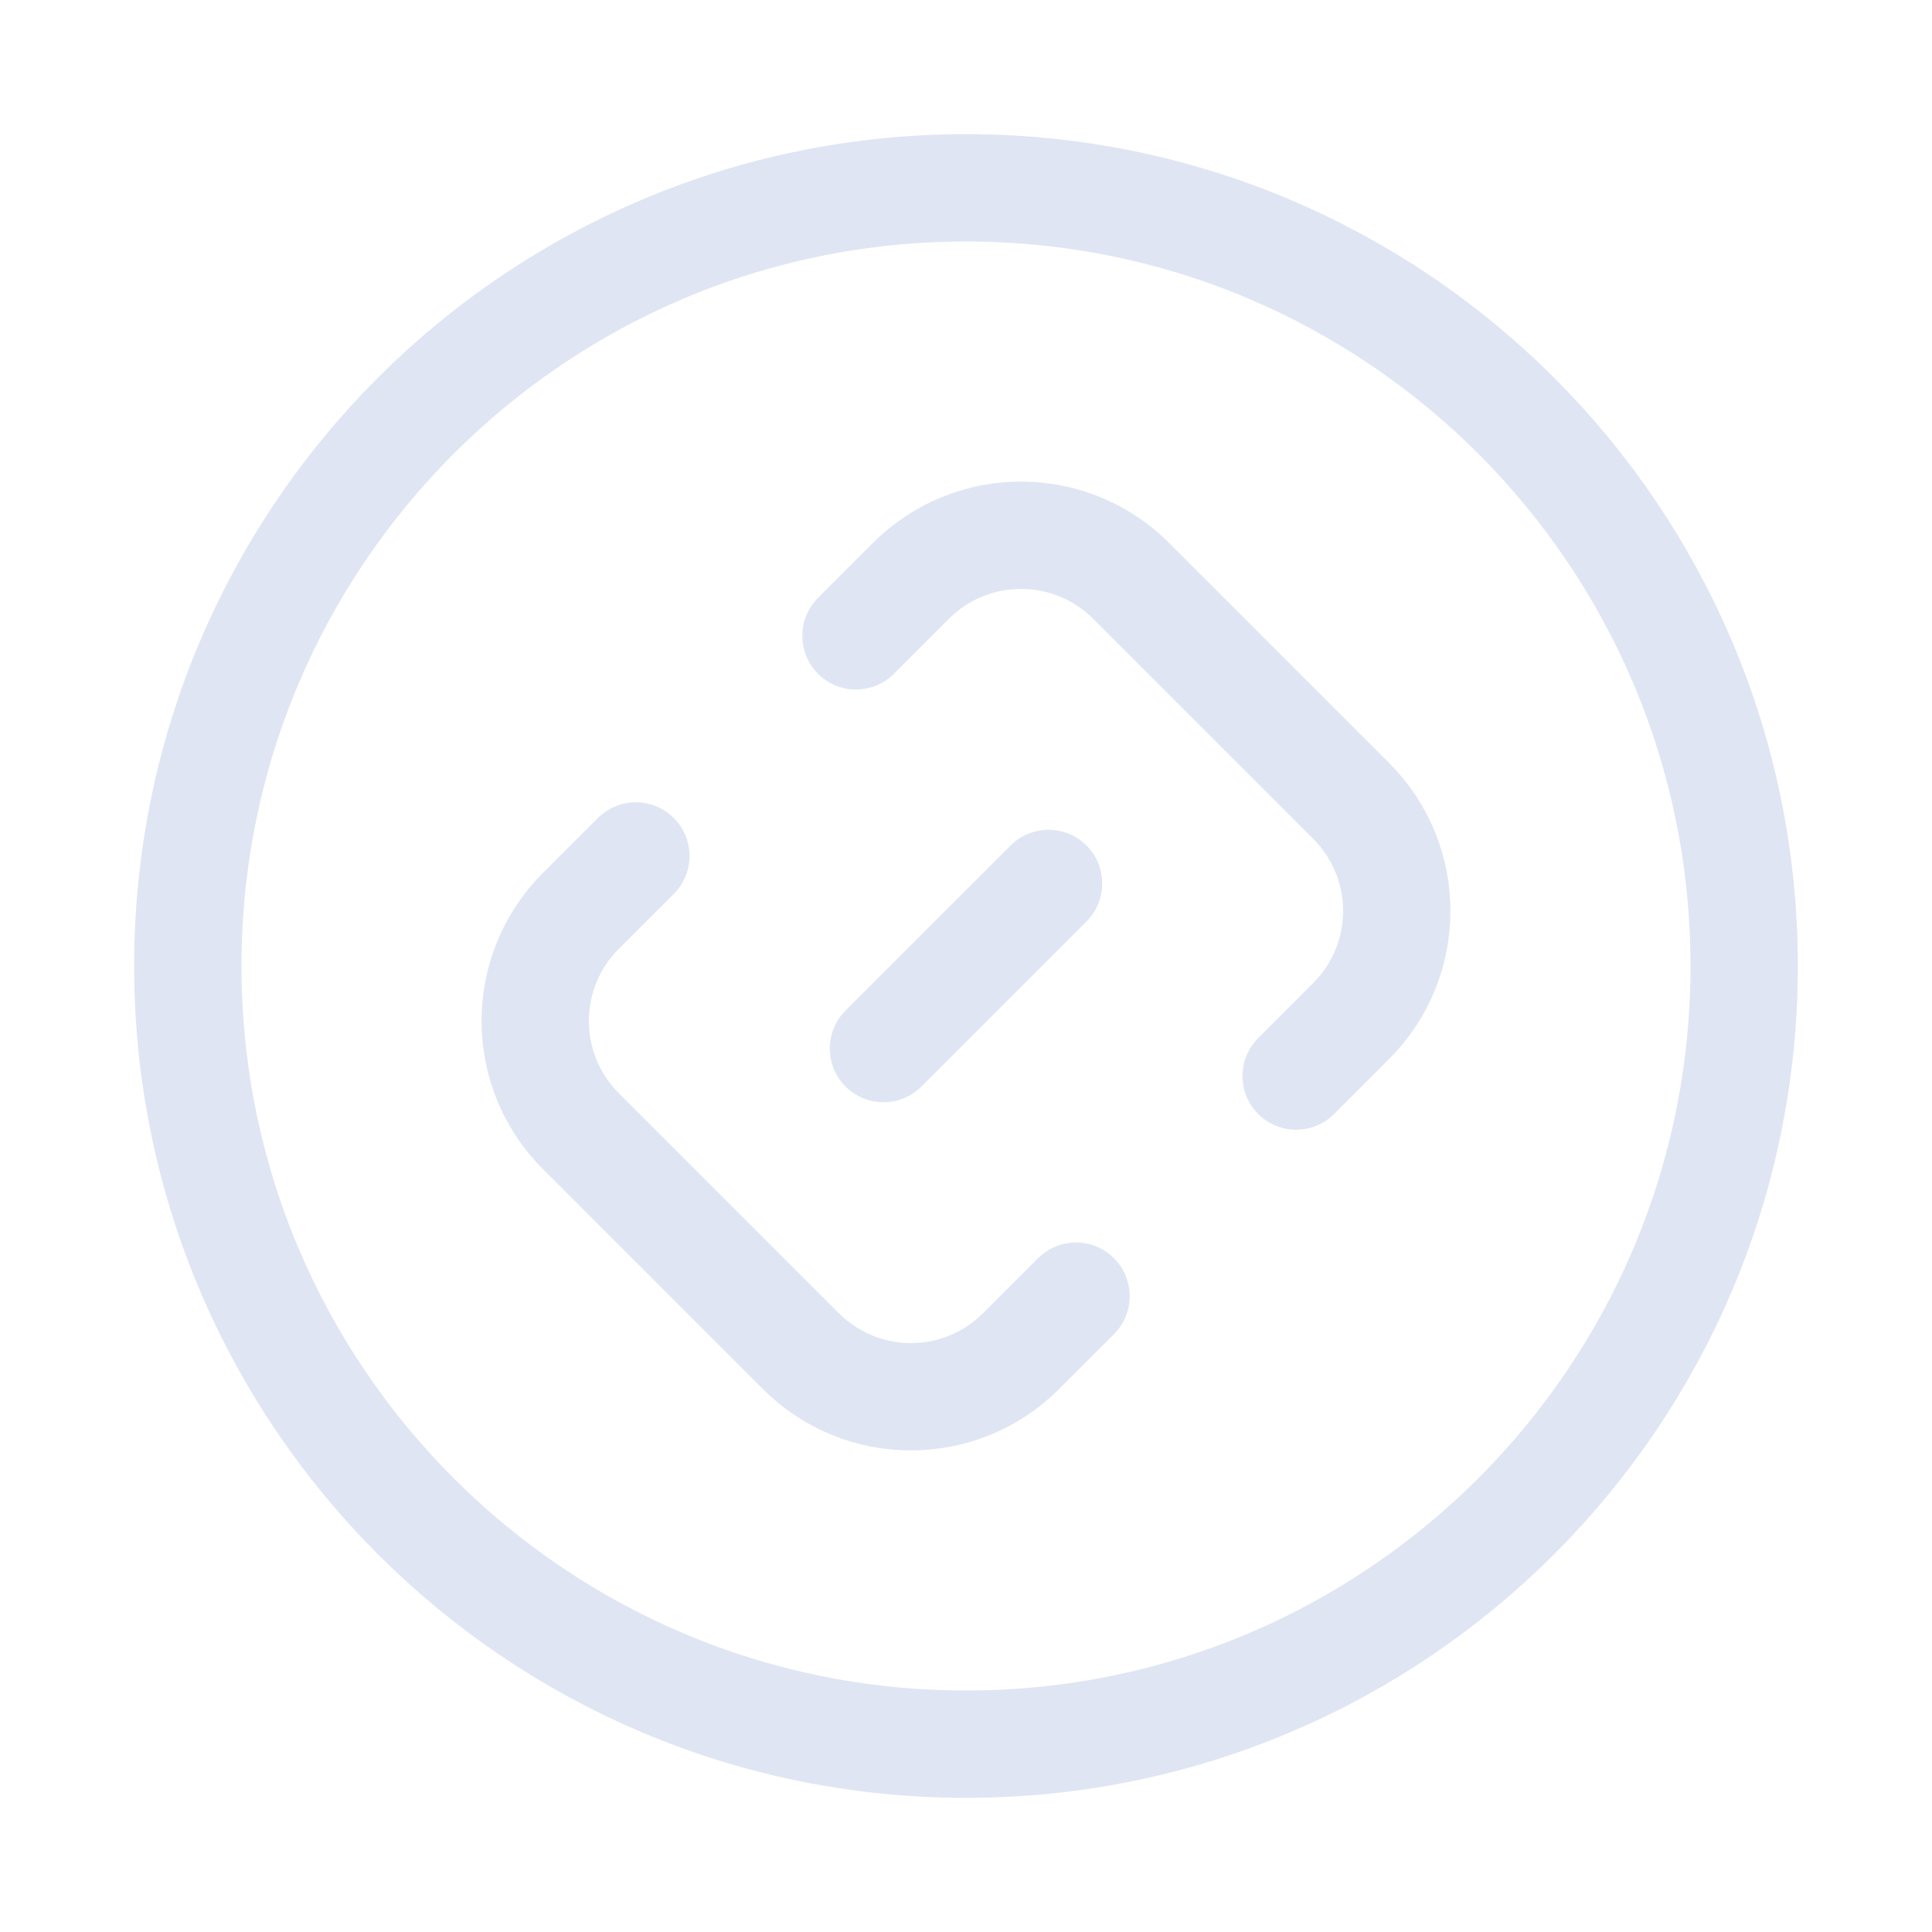 <?xml version="1.0" encoding="UTF-8"?>
<svg width="72px" height="72px" viewBox="0 0 72 72" version="1.1" xmlns="http://www.w3.org/2000/svg" xmlns:xlink="http://www.w3.org/1999/xlink">
    <title>基层减负</title>
    <g id="解决方案-数城-架构图2023/3/31-图标4/3" stroke="none" stroke-width="1" fill="none" fill-rule="evenodd">
        <g id="社会治理" transform="translate(-1234, -2867)">
            <g id="基层减负" transform="translate(1234, 2867)">
                <g id="减负" transform="translate(7, 7)" stroke="#DFE5F3" stroke-linecap="round" stroke-linejoin="round" stroke-width="4">
                    <path d="M29,58 C45.016,58 58,45.016 58,29 C58,12.984 45.016,0 29,0 C12.984,0 0,12.984 0,29 C0,45.016 12.984,58 29,58 Z" id="路径"></path>
                    <line x1="32.076" y1="25.924" x2="25.924" y2="32.076" id="路径"></line>
                    <path d="M41.303,33.101 L43.354,31.051 C45.619,28.786 45.619,25.113 43.354,22.848 L35.152,14.646 C32.887,12.381 29.214,12.381 26.949,14.646 L24.899,16.696" id="路径"></path>
                    <path d="M33.101,41.304 L31.05,43.354 C28.785,45.619 25.113,45.619 22.848,43.354 L14.645,35.152 C12.38,32.887 12.38,29.214 14.645,26.949 L16.696,24.899" id="路径"></path>
                </g>
                <g id="矩形备份-14">
                    <rect x="0" y="0" width="72" height="72"></rect>
                </g>
            </g>
        </g>
    </g>
</svg>